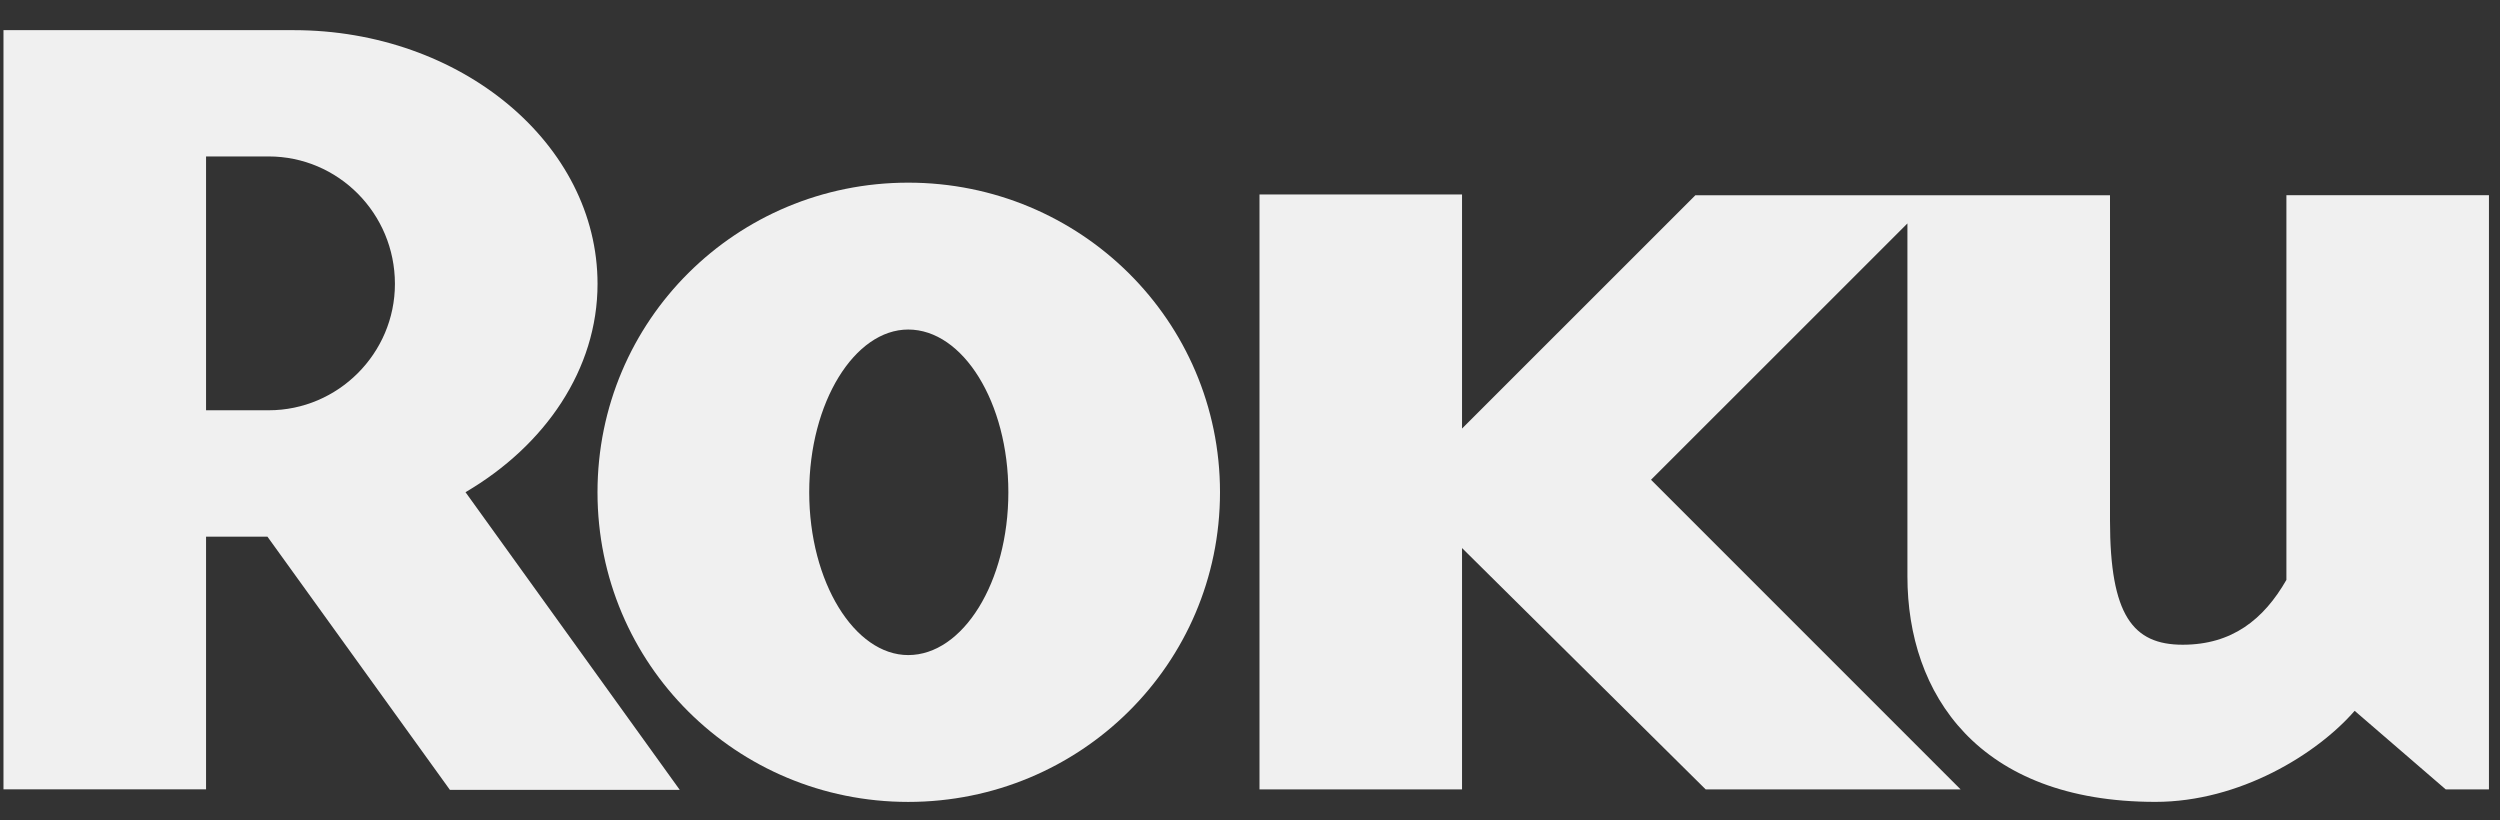 <svg fill="none" height="21" viewBox="0 0 64 21" width="64" xmlns="http://www.w3.org/2000/svg"><rect x="0" y="0" width="64" height="21" fill="#333333" stroke="none"/><g fill="#f0f0f0"><path d="m10.11 7.268c0-1.808-1.454-3.263-3.232-3.263h-1.603v6.498h1.603c1.778 0 3.232-1.457 3.232-3.234zm7.292 12.953h-5.884l-4.672-6.483h-1.571v6.469h-5.186v-19.435h7.429c4.283 0 7.779 2.912 7.779 6.496 0 2.185-1.34 4.137-3.38 5.332z"/><path d="m23.25 8.436c-1.369 0-2.534 1.861-2.534 4.166 0 2.304 1.165 4.168 2.534 4.168 1.401 0 2.564-1.864 2.564-4.168 0-2.304-1.163-4.166-2.564-4.166zm7.982 4.166c0 4.402-3.58 7.927-7.982 7.927-4.401 0-7.954-3.525-7.954-7.927 0-4.399 3.554-7.926 7.954-7.926 4.402 0 7.982 3.527 7.982 7.926z"/><path d="m43.402 4.998-5.974 5.973v-5.993h-5.185v15.23h5.185v-6.178l6.237 6.178h6.526l-7.925-7.926 6.564-6.562v9.038c0 3.001 1.805 5.77 6.349 5.77 2.158 0 4.138-1.224 5.1-2.331l2.331 2.011h1.107v-15.211h-5.185v7.924 1.924c-.584 1.019-1.397 1.66-2.655 1.66-1.276 0-1.861-.756-1.861-3.175v-.638-7.694z"/></g></svg>